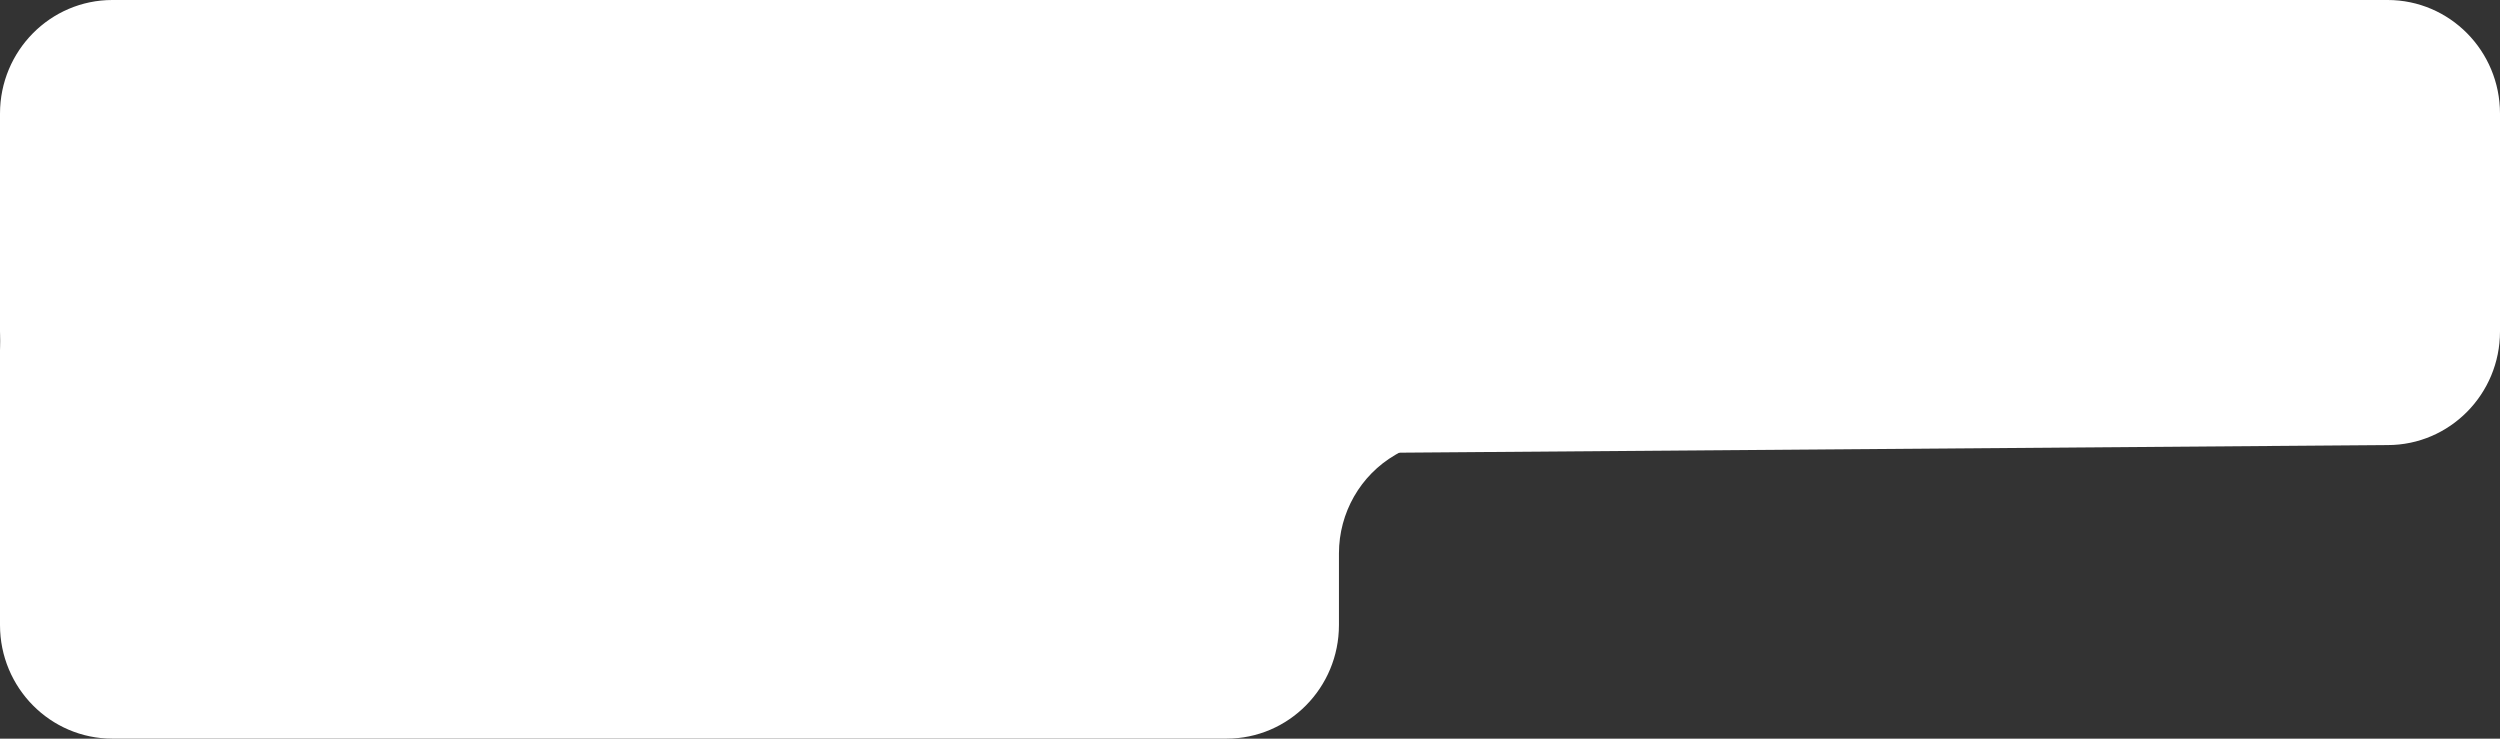 <?xml version="1.0" encoding="UTF-8"?> <svg xmlns="http://www.w3.org/2000/svg" width="264" height="78" viewBox="0 0 264 78" fill="none"><rect x="0" y="0" width="264" height="78" fill="#333333" stroke="none"/> <path d="M0 12C0 5.373 5.312 0 11.865 0H252.135C258.688 0 264 5.373 264 12V35C264 41.627 258.688 47 252.135 47L147.741 47.804L11.865 47C5.312 47 0 41.627 0 35V12Z" fill="white"></path> <path d="M0 37C0 30.373 5.312 25 11.865 25H140.062C140.947 25 141.829 25.1 142.691 25.298L144.45 25.703C154.98 28.123 157.099 42.355 147.741 47.804L147.338 48.038C143.66 50.18 141.393 54.145 141.393 58.438V66C141.393 72.627 136.081 78 129.528 78H11.865C5.312 78 0 72.627 0 66V37Z" fill="white"></path> </svg> 